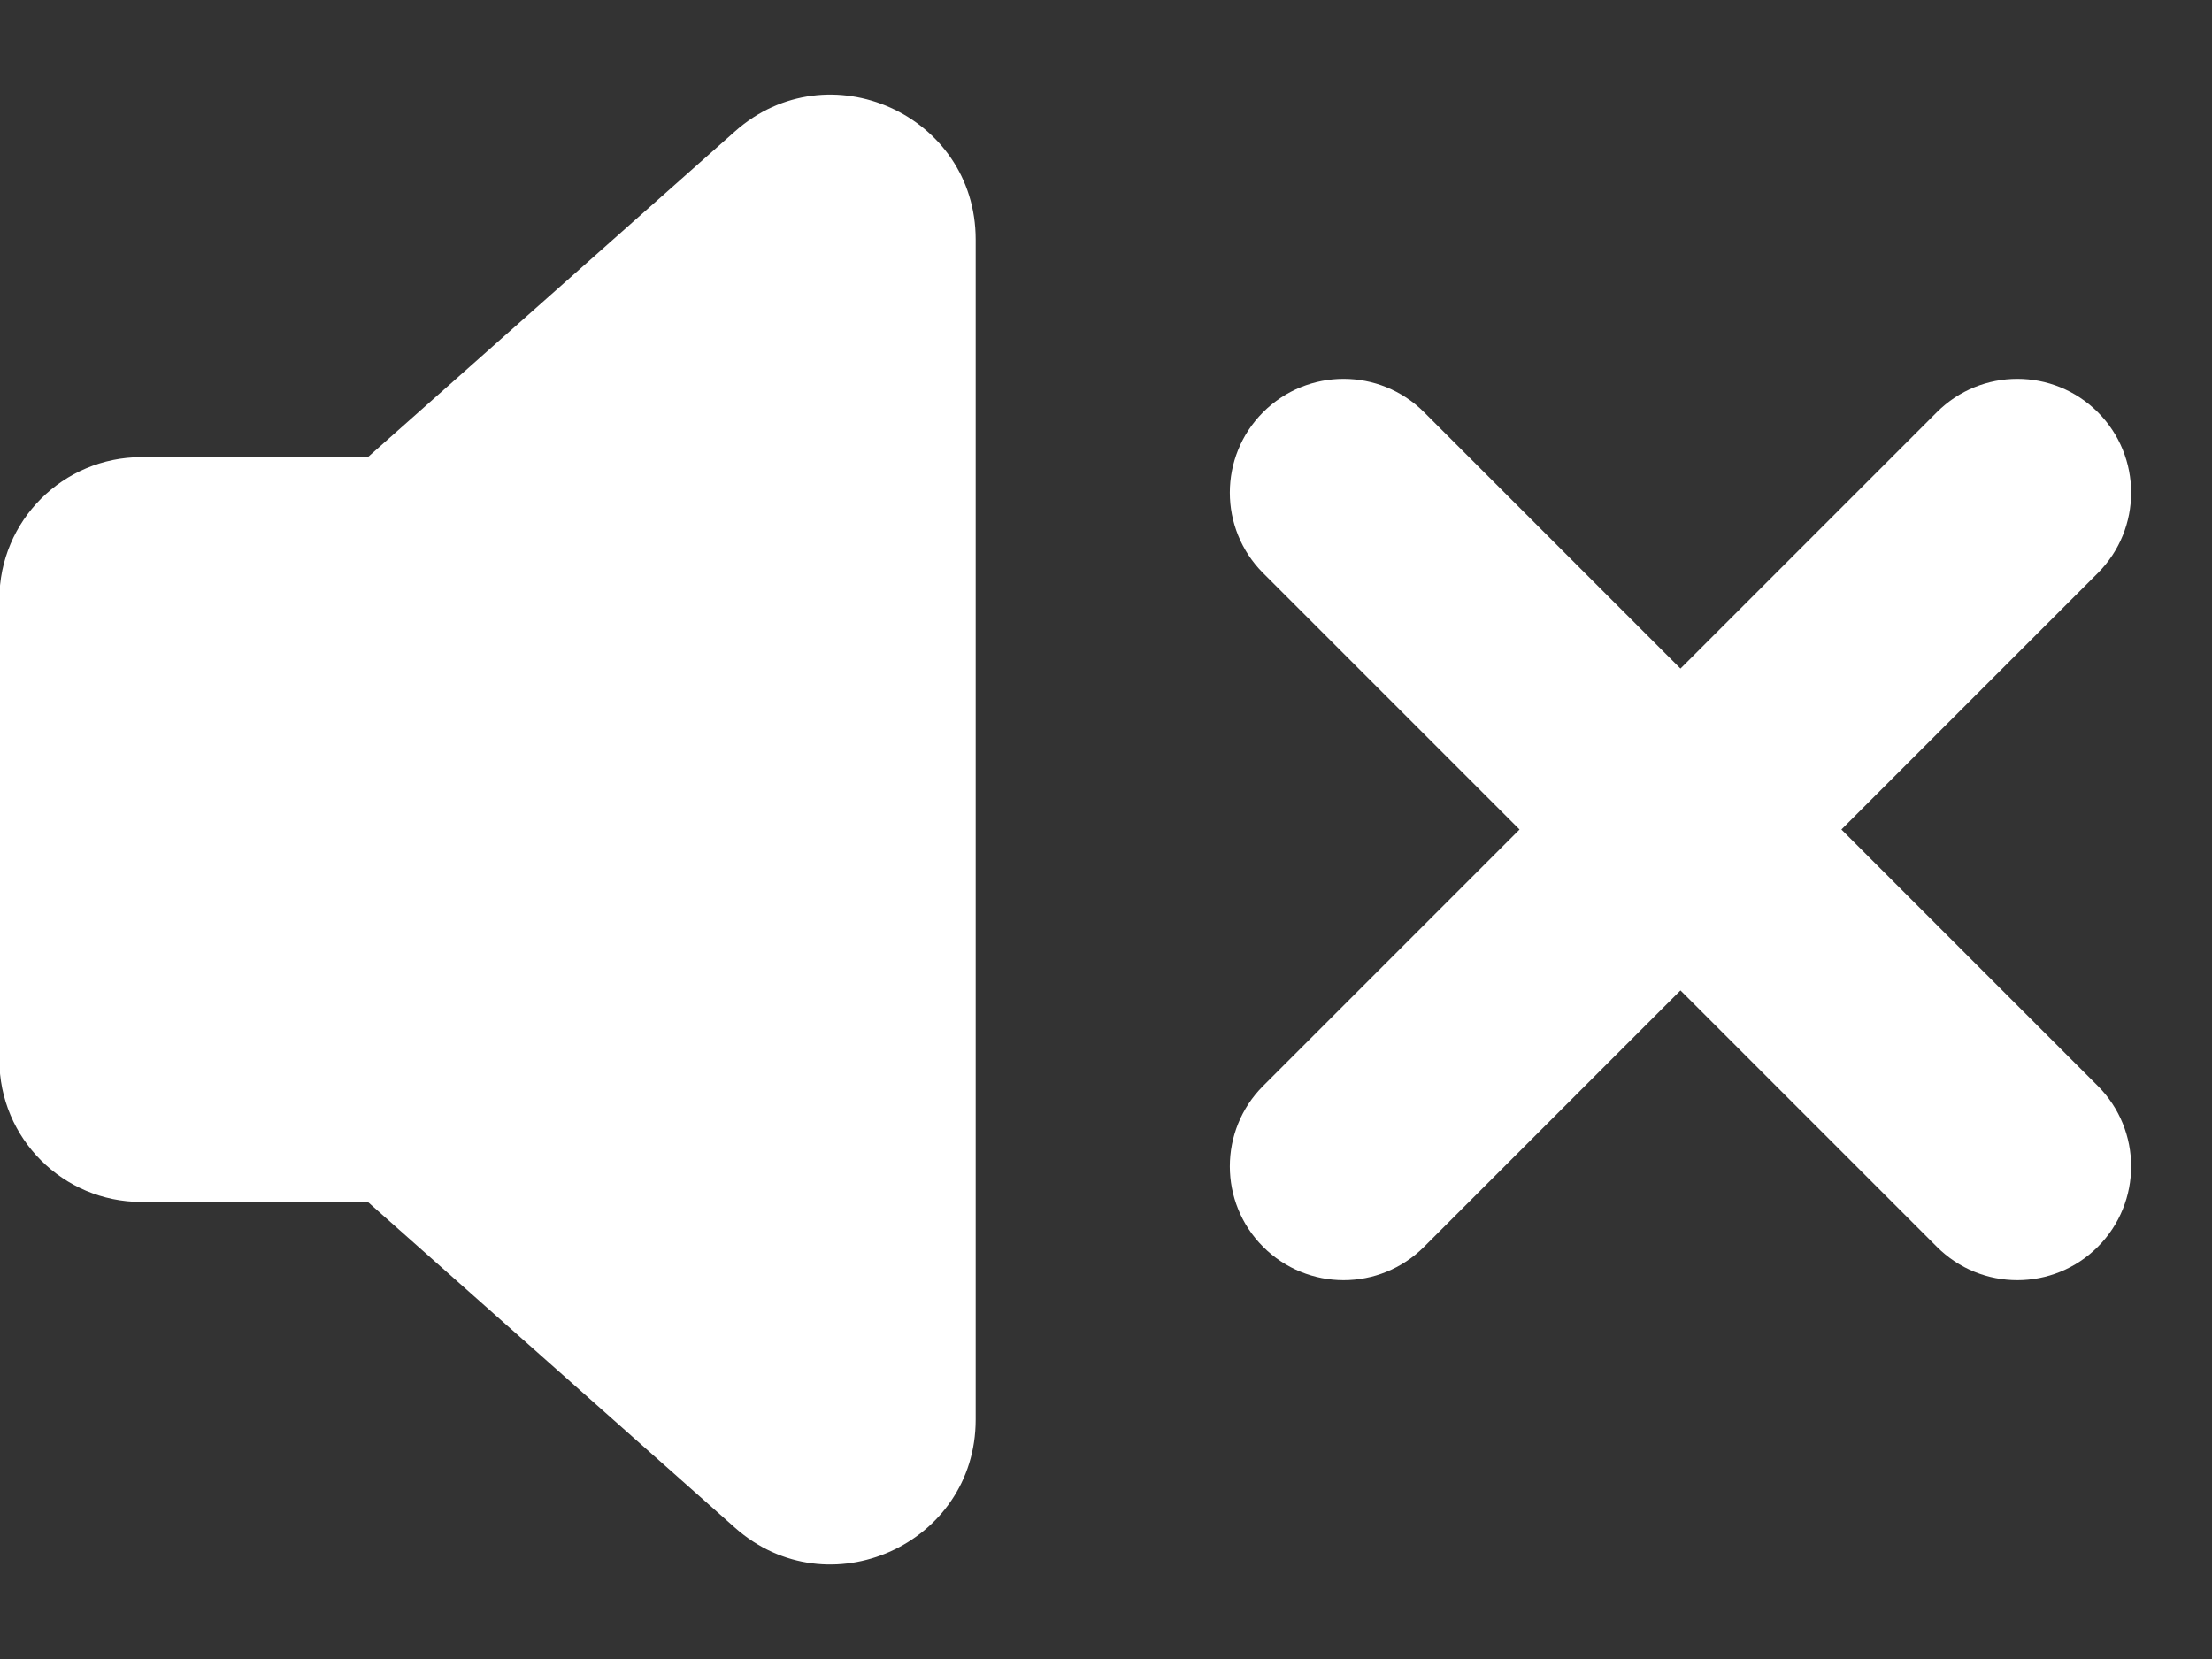 <?xml version="1.0" encoding="UTF-8"?><svg id="d" xmlns="http://www.w3.org/2000/svg" viewBox="0 0 24 18"><rect x="0" y="0" width="24" height="18" fill="#333333" stroke="none"/><defs><style>.g{fill:#fff;}</style></defs><path class="g" d="M19.979,9l2.782-2.782c.482-.482.482-1.264,0-1.746s-1.264-.482-1.746,0l-2.782,2.782-2.782-2.782c-.482-.482-1.264-.482-1.746,0s-.482,1.264,0,1.746l2.782,2.782-2.782,2.782c-.482.482-.482,1.264,0,1.746.241.241.557.362.873.362s.632-.121.873-.362l2.782-2.782,2.782,2.782c.241.241.557.362.873.362s.632-.121.873-.362c.482-.482.482-1.264,0-1.746l-2.782-2.782Z"/><path class="g" d="M7.975,1.425l-3.984,3.535H1.535C.683,4.96-.007,5.65-.007,6.502v4.997c0,.852.69,1.542,1.542,1.542h2.456l3.984,3.535c1.012.898,2.611.18,2.611-1.174V2.599c0-1.354-1.599-2.072-2.611-1.174Z"/></svg>